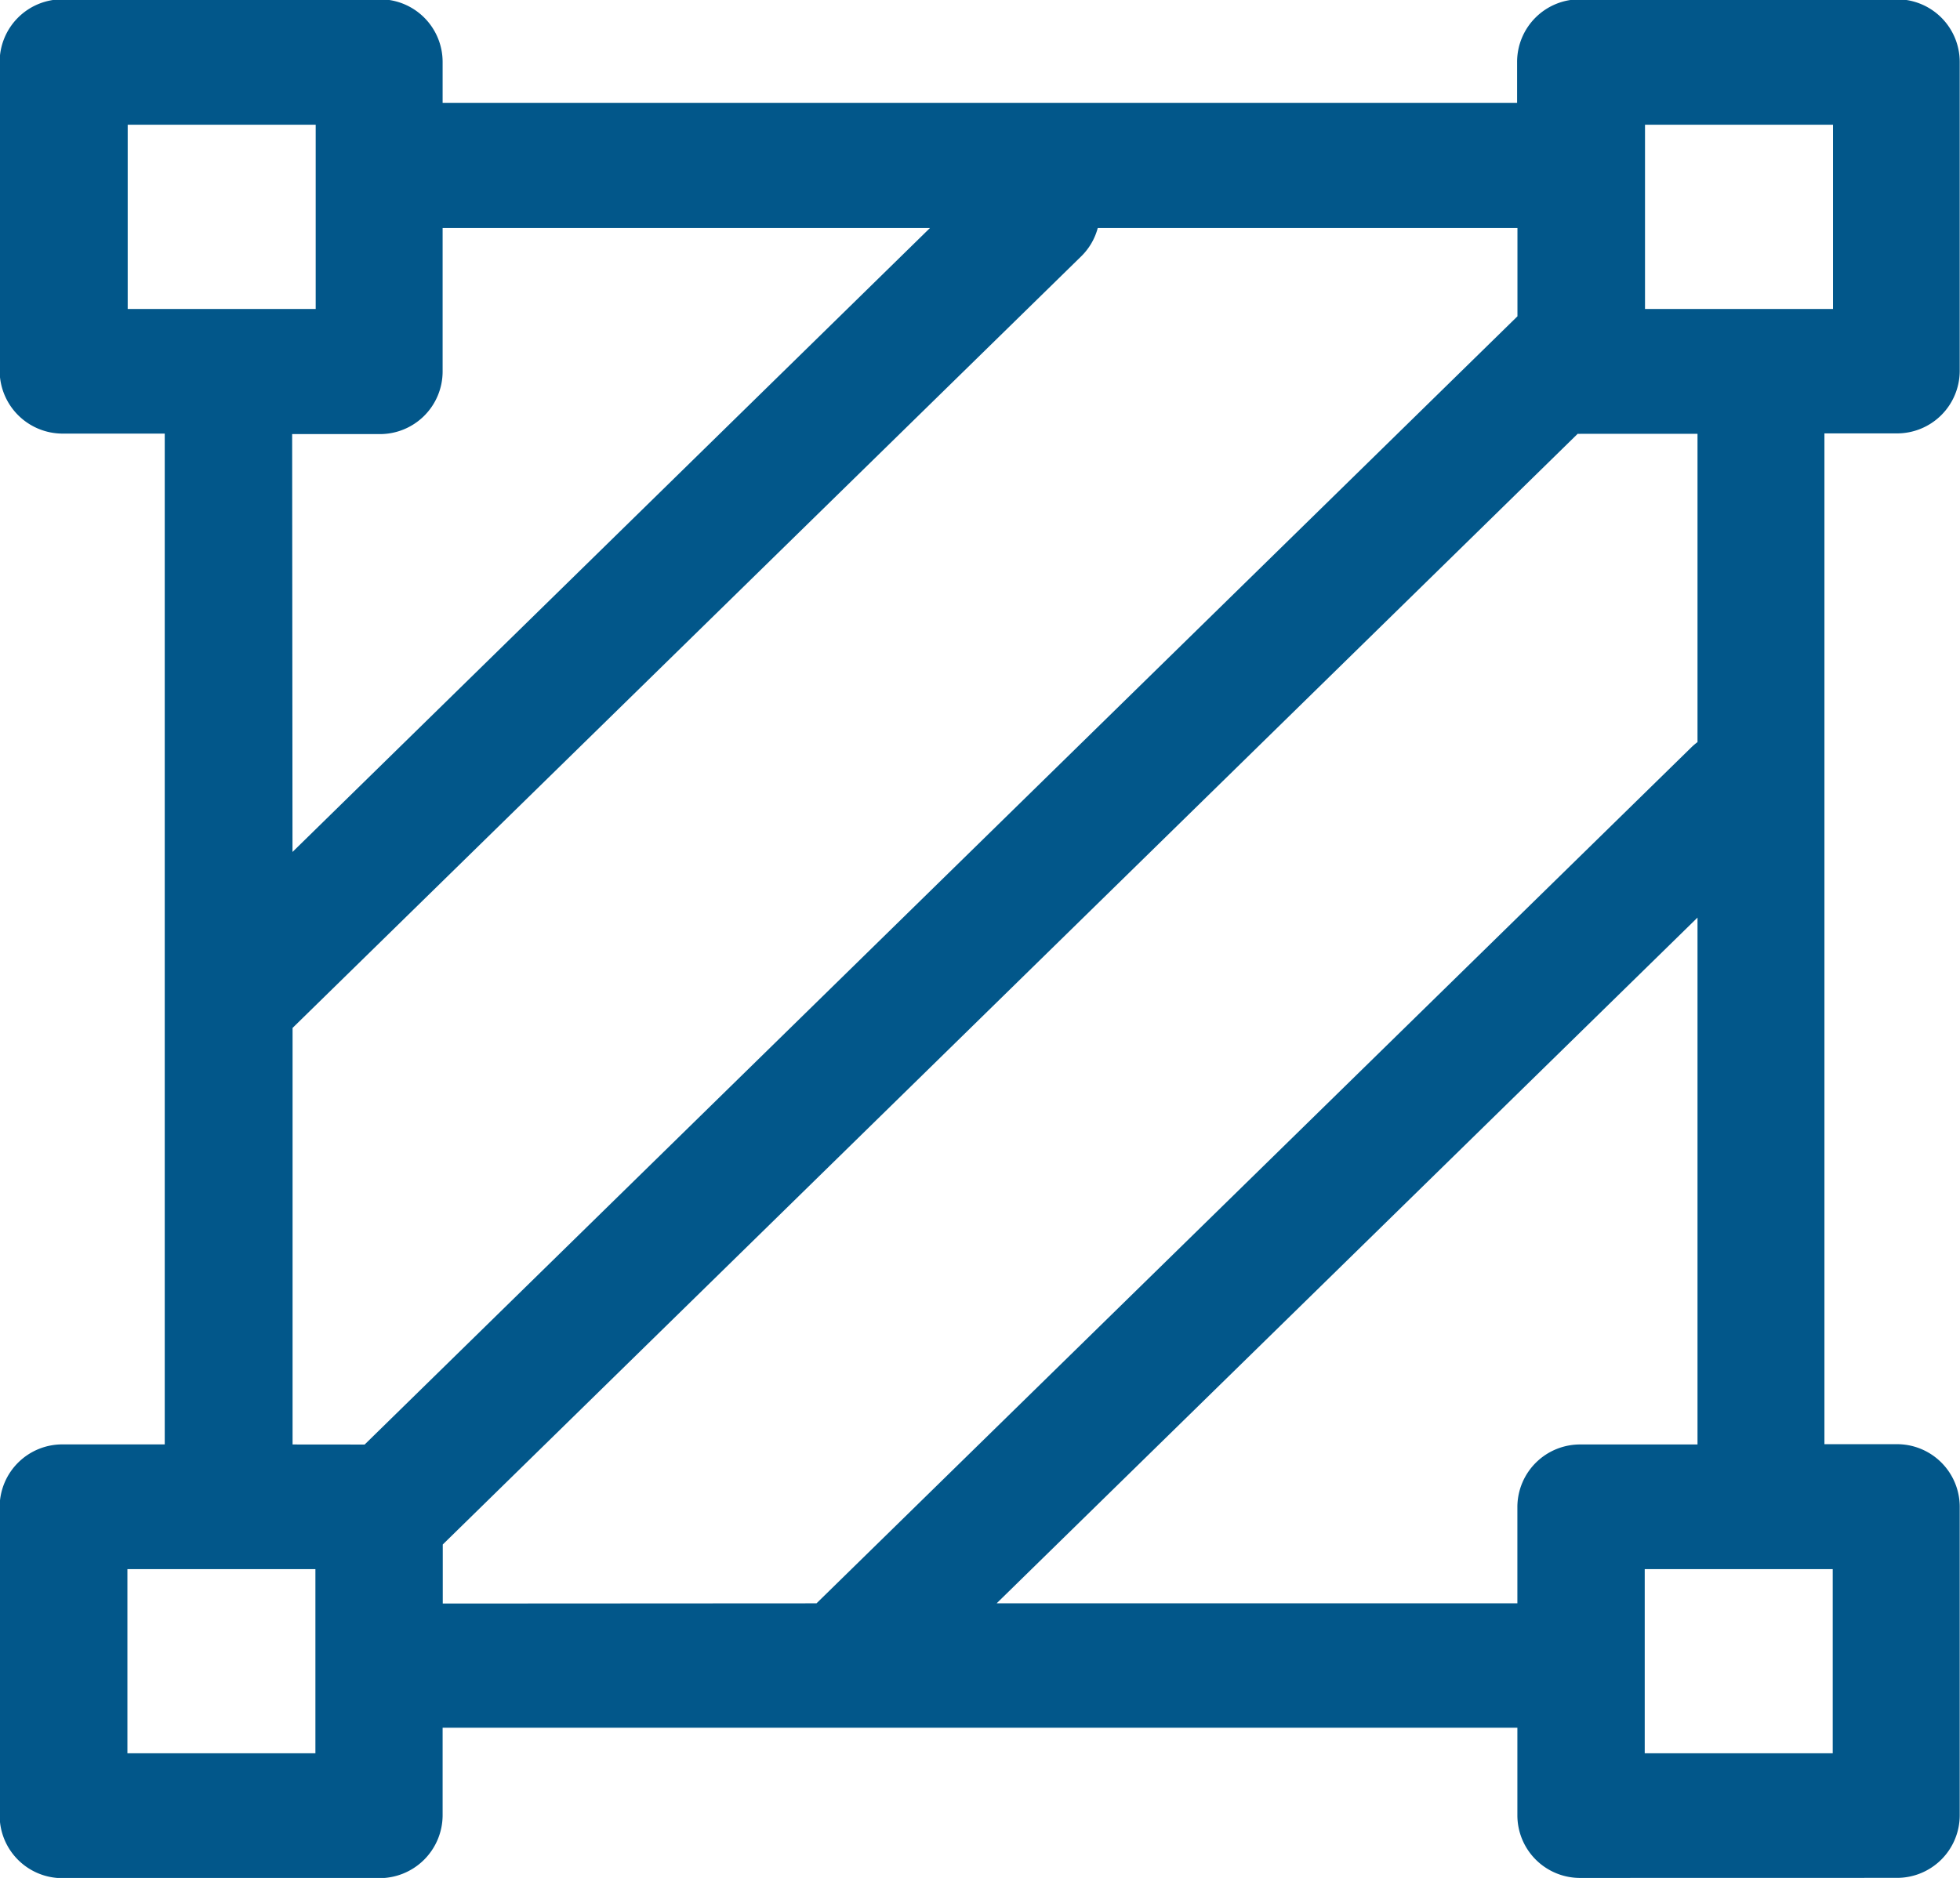 <?xml version="1.0" encoding="UTF-8"?>
<svg xmlns="http://www.w3.org/2000/svg" width="28.15" height="26.978" viewBox="0 0 28.15 26.978">
  <defs>
    <style>
      .cls-1 {
        fill: #02578a;
      }
    </style>
  </defs>
  <path id="_07-square" data-name="07-square" class="cls-1" d="M5735.248,9601.558a.9.9,0,0,1-.912-.9V9599.4H5718.9v1.261a.906.906,0,0,1-.913.9h-4.536a.9.9,0,0,1-.913-.9v-4.437a.9.9,0,0,1,.913-.894h1.458v-14.521h-1.458a.905.905,0,0,1-.913-.9v-4.439a.9.9,0,0,1,.913-.9h4.536a.9.9,0,0,1,.913.9v.587h15.432v-.587a.9.9,0,0,1,.912-.9h4.532a.9.9,0,0,1,.913.9v4.436a.9.9,0,0,1-.91.9h-1.033v14.521h1.03a.9.9,0,0,1,.913.894v4.436a.9.9,0,0,1-.91.9Zm.917-1.791h2.7v-2.645h-2.7Zm-21.792,0h2.7v-2.645h-2.7Zm19.963-2.154v-1.388a.9.9,0,0,1,.912-.894h1.675v-7.569l-10.066,9.851Zm-10.066,0,12.568-12.3a.838.838,0,0,1,.085-.072v-4.429h-1.675a.353.353,0,0,1-.046,0l-16.3,15.956v.848Zm-6.49-2.281,16.557-16.208v-1.268h-6.028a.889.889,0,0,1-.239.408l-11.325,11.083v5.984Zm-1.036-8.513,9.155-8.963H5718.9v2.06a.9.9,0,0,1-.913.9h-1.248Zm22.125-7.8v-2.647h-2.7v2.647h2.7Zm-21.792,0v-2.647h-2.7v2.647h2.7Z" transform="translate(-5712.543 -9574.58)"></path>
</svg>

